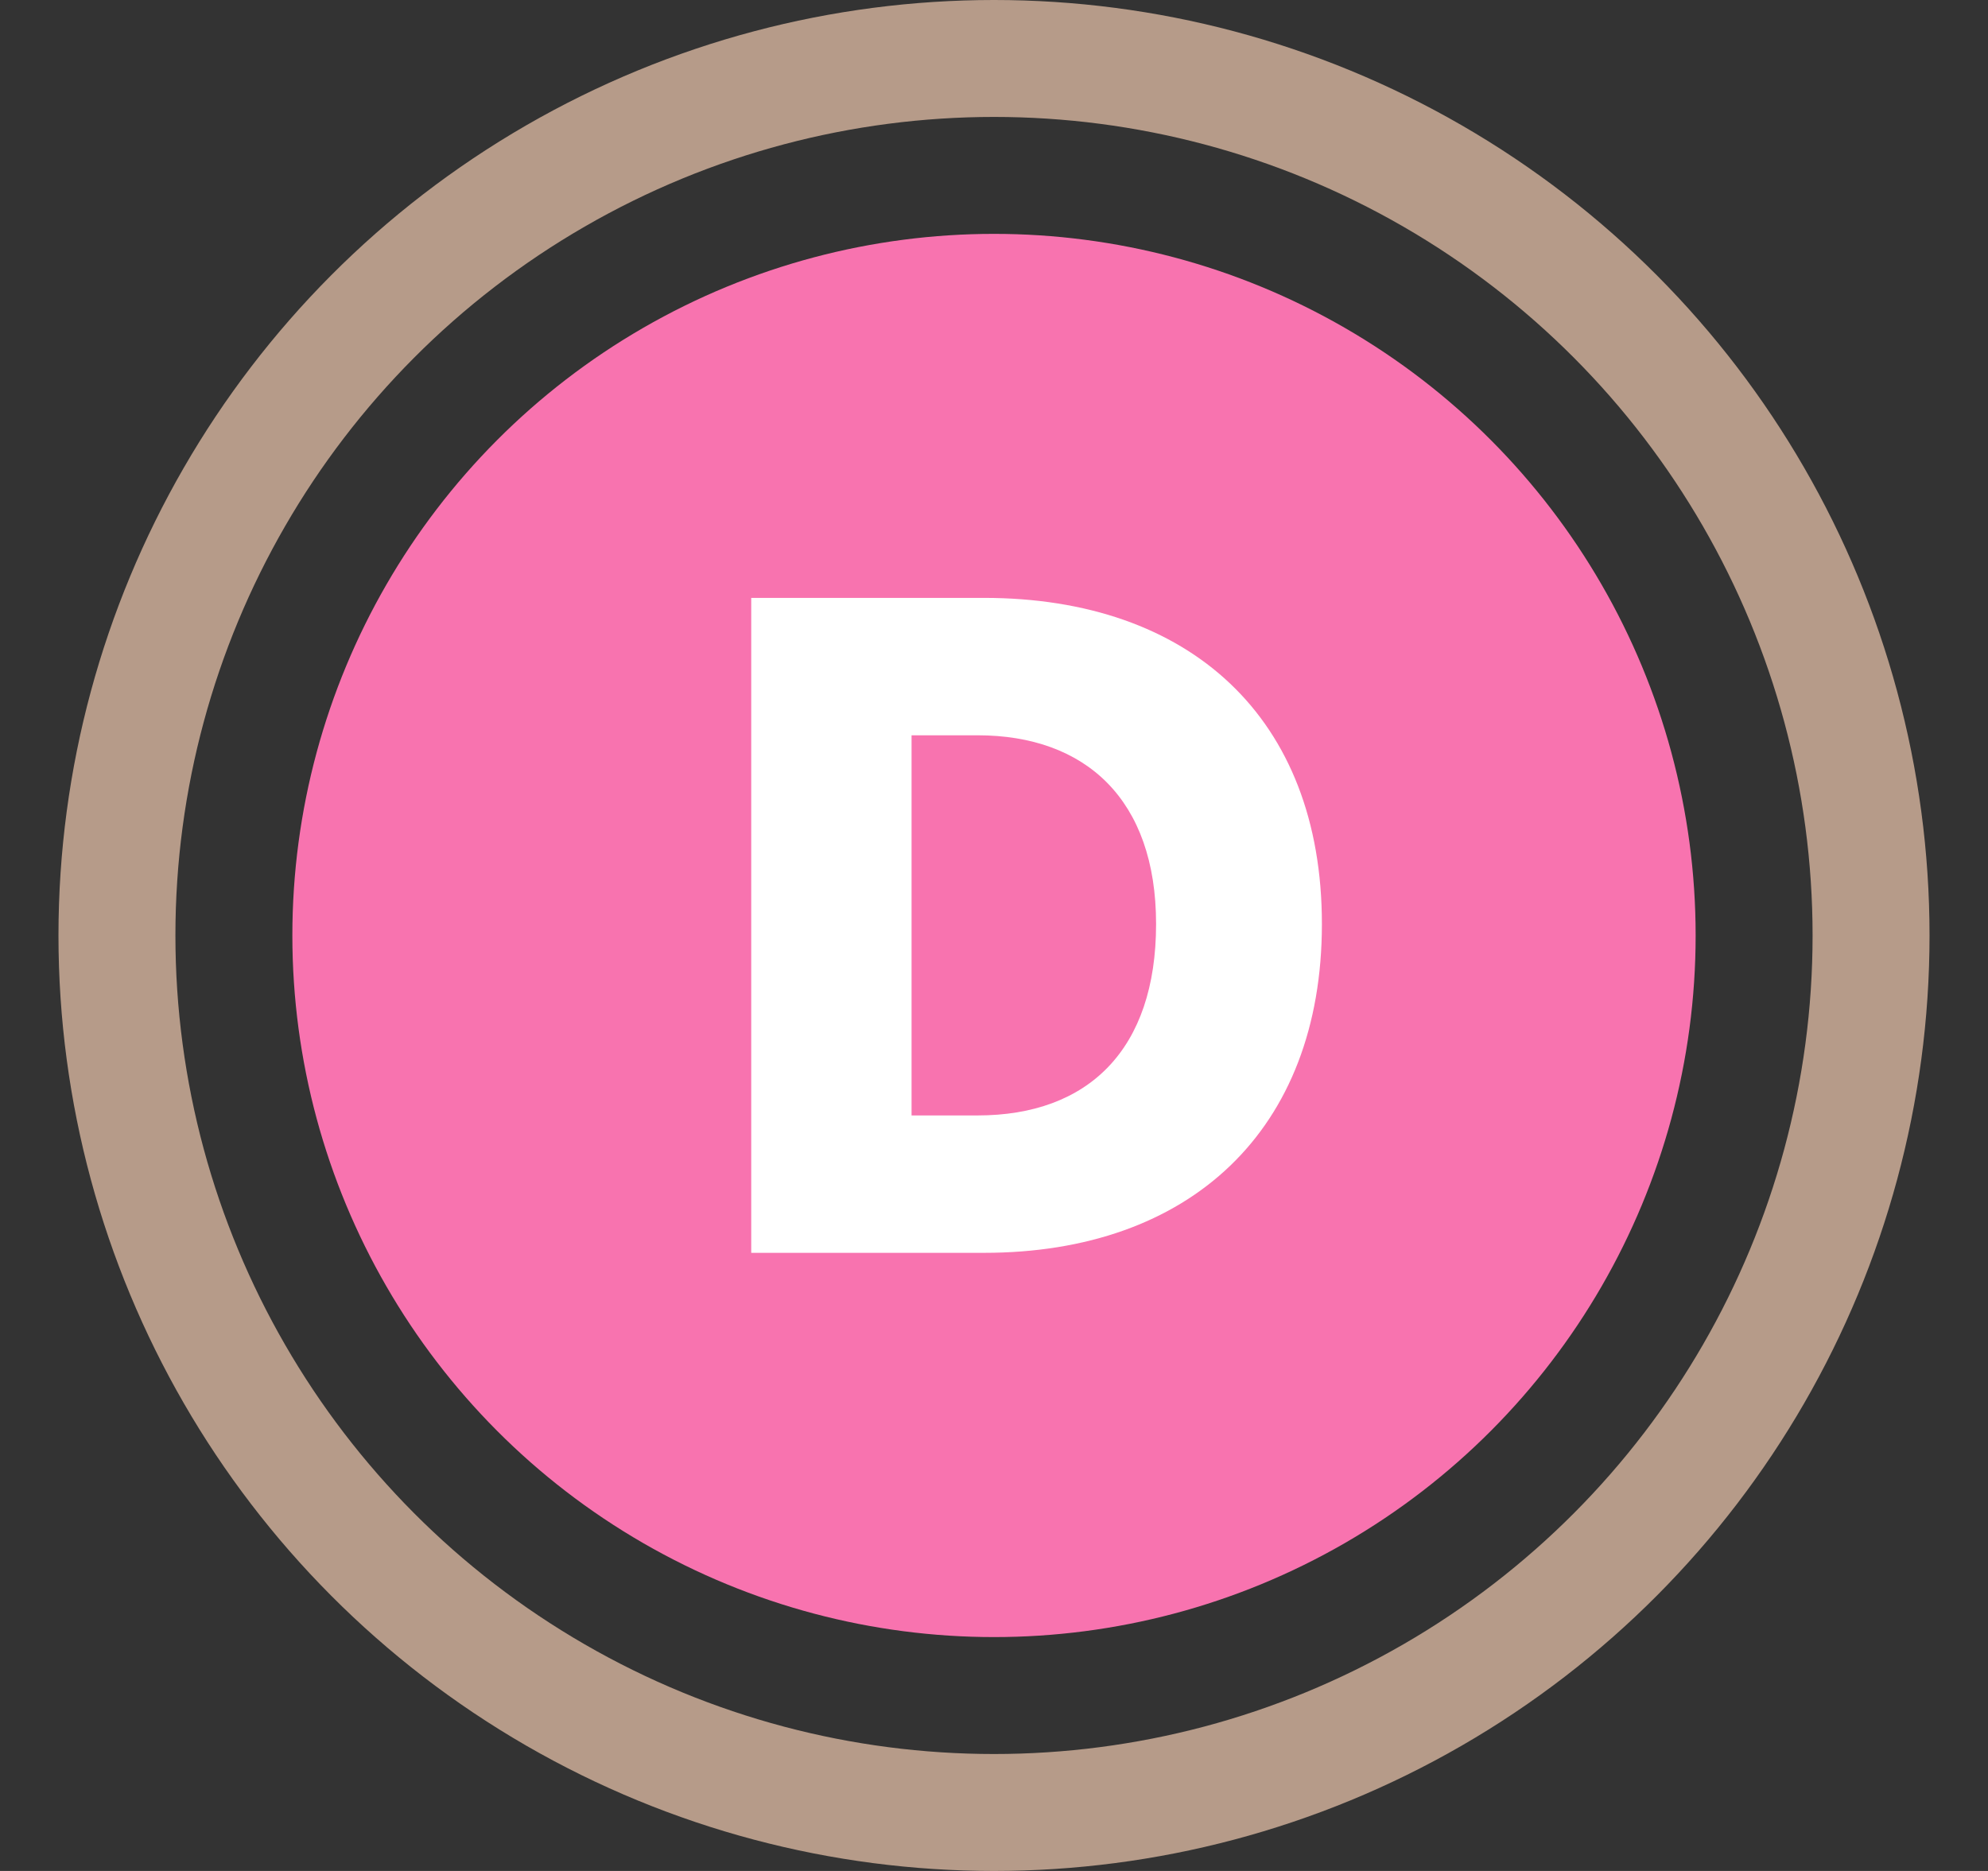 <svg width="17" height="16" viewBox="0 0 17 16" fill="none" xmlns="http://www.w3.org/2000/svg">
<rect x="0" y="0" width="17" height="16" fill="#333333" stroke="none"/>
<circle cx="8.5" cy="8" r="7.5" stroke="#B69B89"/>
<circle cx="8.5" cy="8" r="6" fill="#F873AF"/>
<path d="M6.424 10.714V5.113H8.414C10.176 5.113 11.304 6.139 11.304 7.902C11.304 9.665 10.176 10.714 8.414 10.714H6.424ZM7.795 9.539H8.359C9.307 9.539 9.886 8.975 9.886 7.902C9.886 6.837 9.283 6.288 8.359 6.288H7.795V9.539Z" fill="white"/>
</svg>
